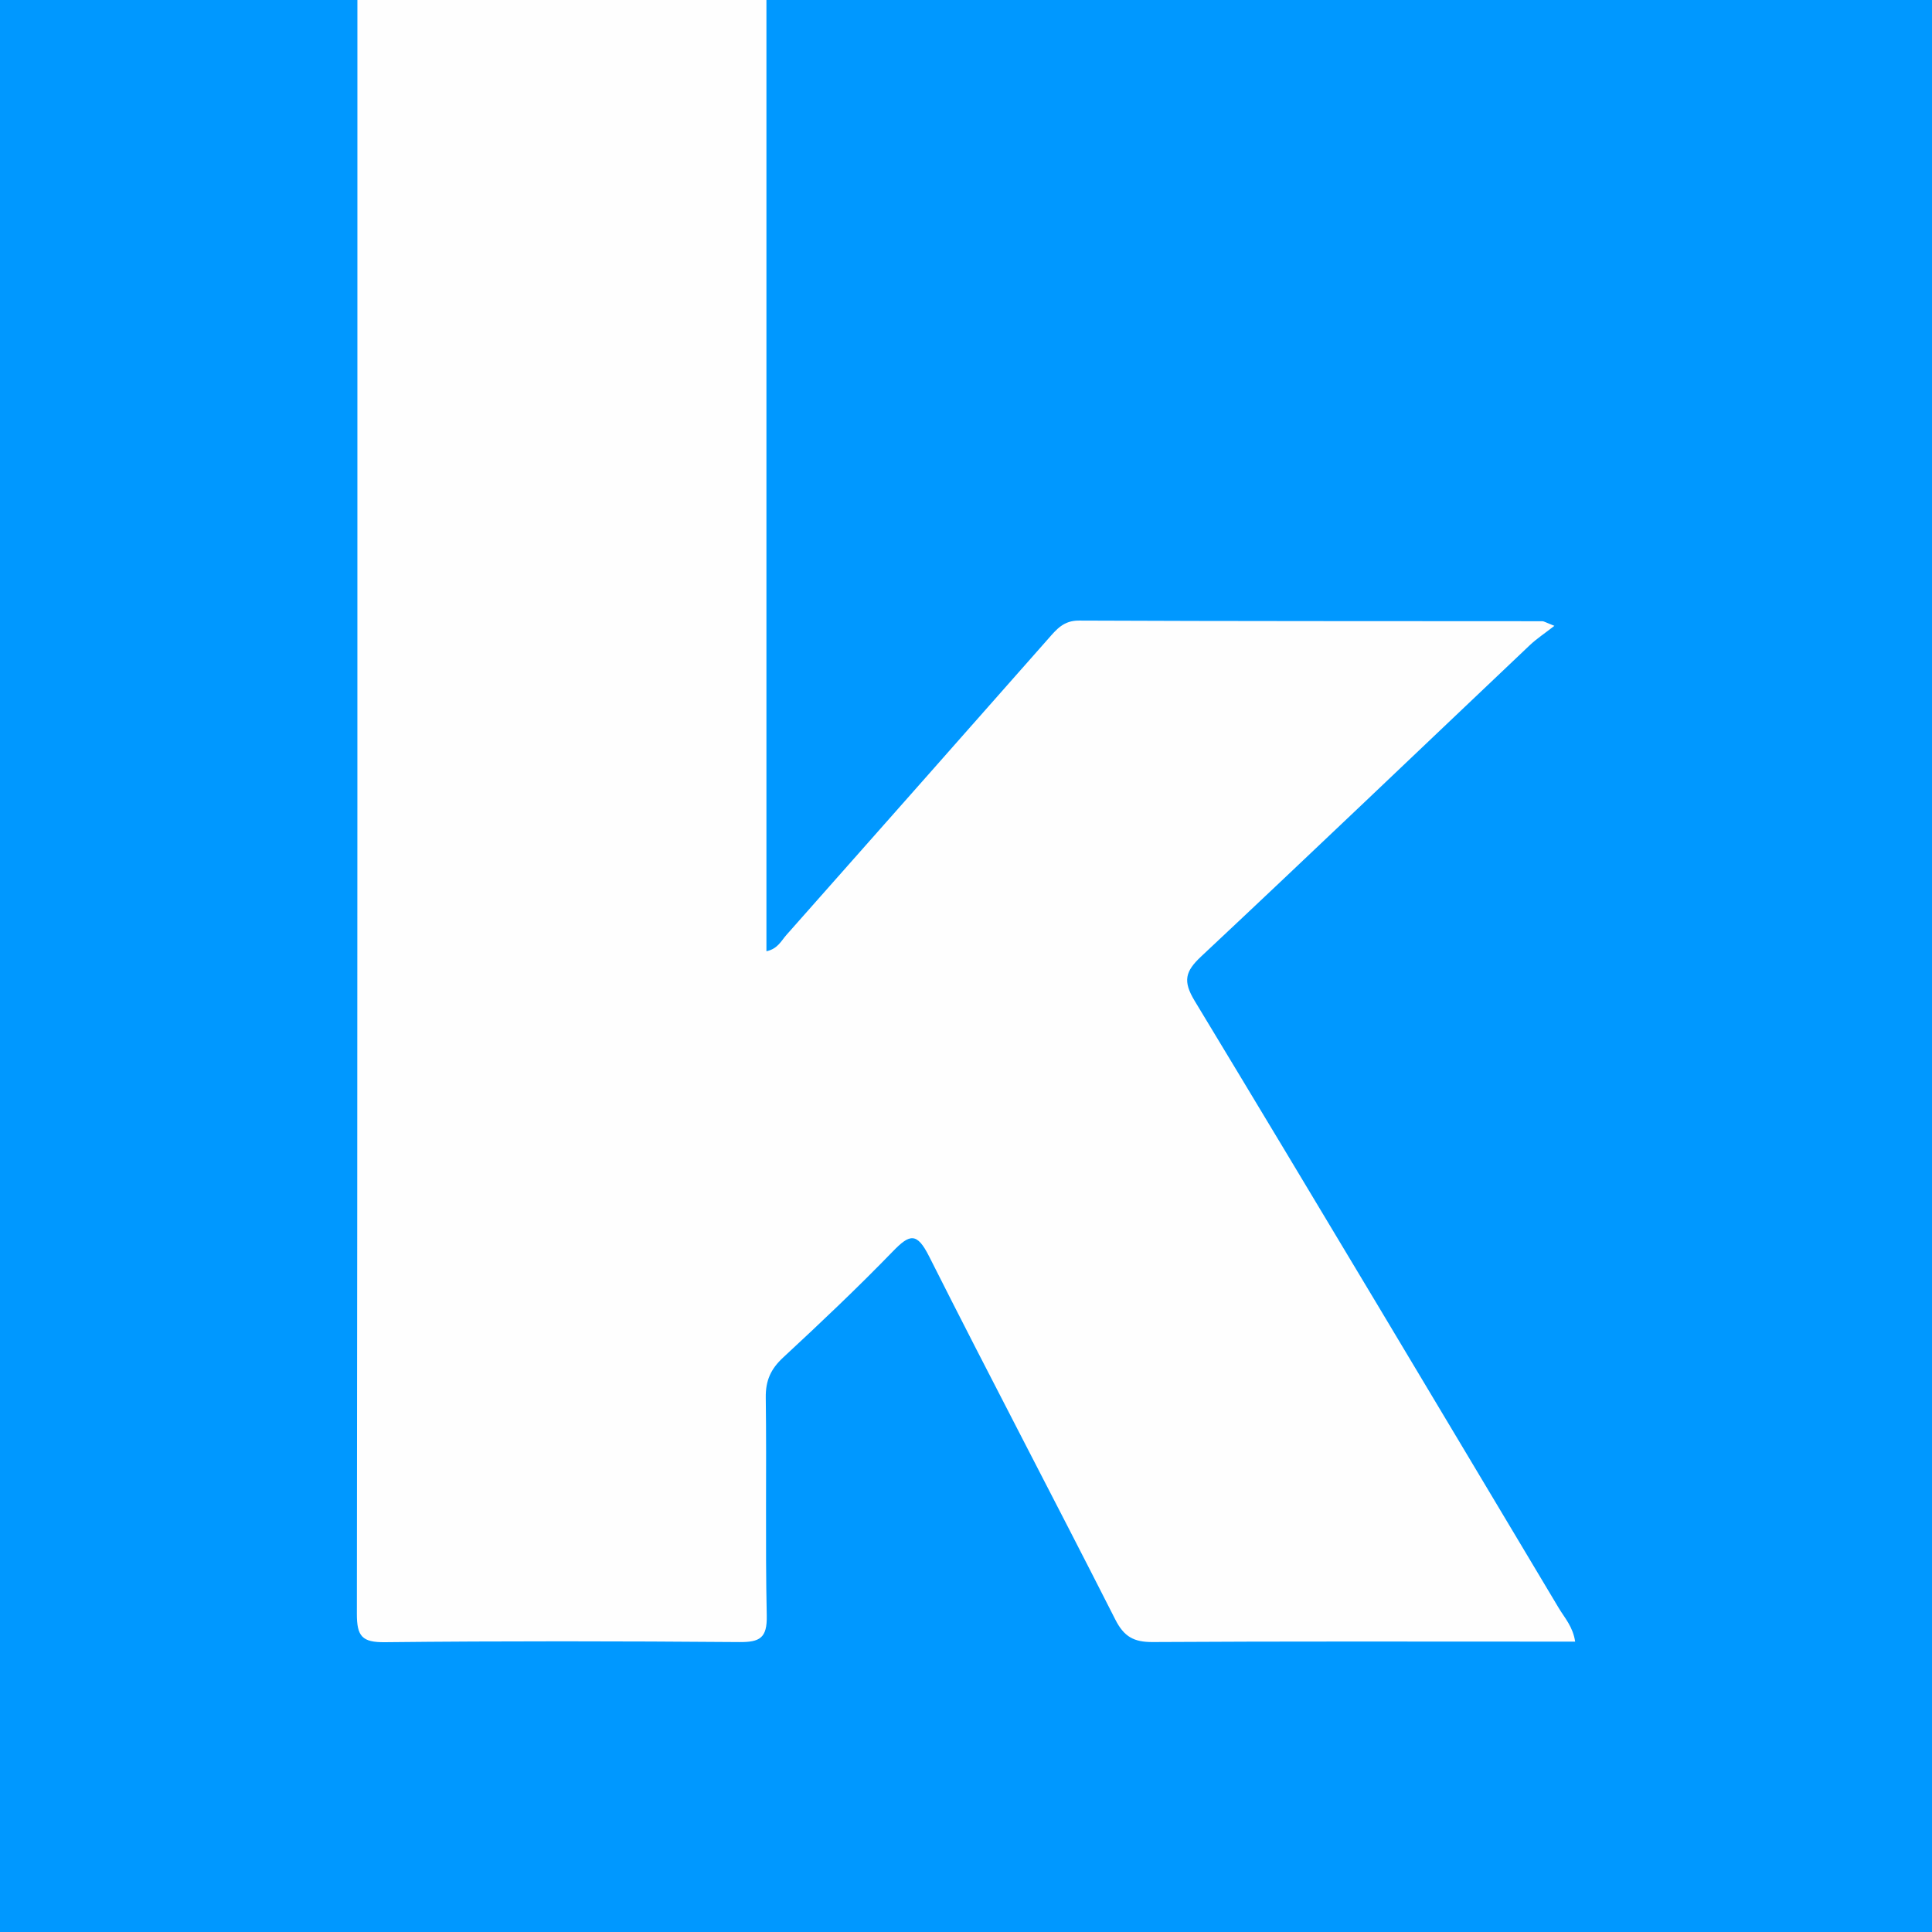 <?xml version="1.0" encoding="utf-8"?>
<!-- Generator: Adobe Illustrator 17.0.0, SVG Export Plug-In . SVG Version: 6.00 Build 0)  -->
<!DOCTYPE svg PUBLIC "-//W3C//DTD SVG 1.1//EN" "http://www.w3.org/Graphics/SVG/1.1/DTD/svg11.dtd">
<svg version="1.1" id="Layer_1" xmlns="http://www.w3.org/2000/svg" xmlns:xlink="http://www.w3.org/1999/xlink" x="0px" y="0px"
	 width="200px" height="200px" viewBox="0 0 200 200" enable-background="new 0 0 200 200" xml:space="preserve">
<rect fill="#0098FF" width="200" height="200"/>
<g>
	<path fill="#FEFEFE" d="M79.341,0c0,32.788,0,65.577,0,98.475c1.175-0.254,1.533-1.085,2.056-1.675
		c9.046-10.206,18.072-20.43,27.098-30.654c0.864-0.978,1.592-1.911,3.194-1.904c15.991,0.07,31.982,0.051,47.973,0.066
		c0.165,0,0.33,0.12,1.25,0.478c-1.017,0.793-1.846,1.338-2.555,2.009c-11.332,10.742-22.614,21.538-34.009,32.213
		c-1.665,1.559-1.913,2.556-0.677,4.601c12.642,20.904,25.157,41.884,37.69,62.854c0.609,1.019,1.469,1.933,1.697,3.477
		c-1.01,0-1.912,0-2.814,0c-13.64,0-27.279-0.039-40.918,0.044c-1.934,0.012-2.962-0.54-3.864-2.319
		c-6.373-12.563-12.947-25.024-19.282-37.606c-1.269-2.52-2.009-2.315-3.753-0.515c-3.664,3.781-7.494,7.406-11.356,10.986
		c-1.278,1.185-1.822,2.379-1.799,4.146c0.1,7.524-0.058,15.052,0.102,22.574c0.049,2.312-0.706,2.753-2.839,2.737
		c-12.228-0.097-24.457-0.117-36.685,0.013c-2.373,0.025-2.909-0.612-2.906-2.939C37.013,111.373,36.997,55.687,36.998,0
		C51.112,0,65.227,0,79.341,0z"/>
</g>
</svg>
